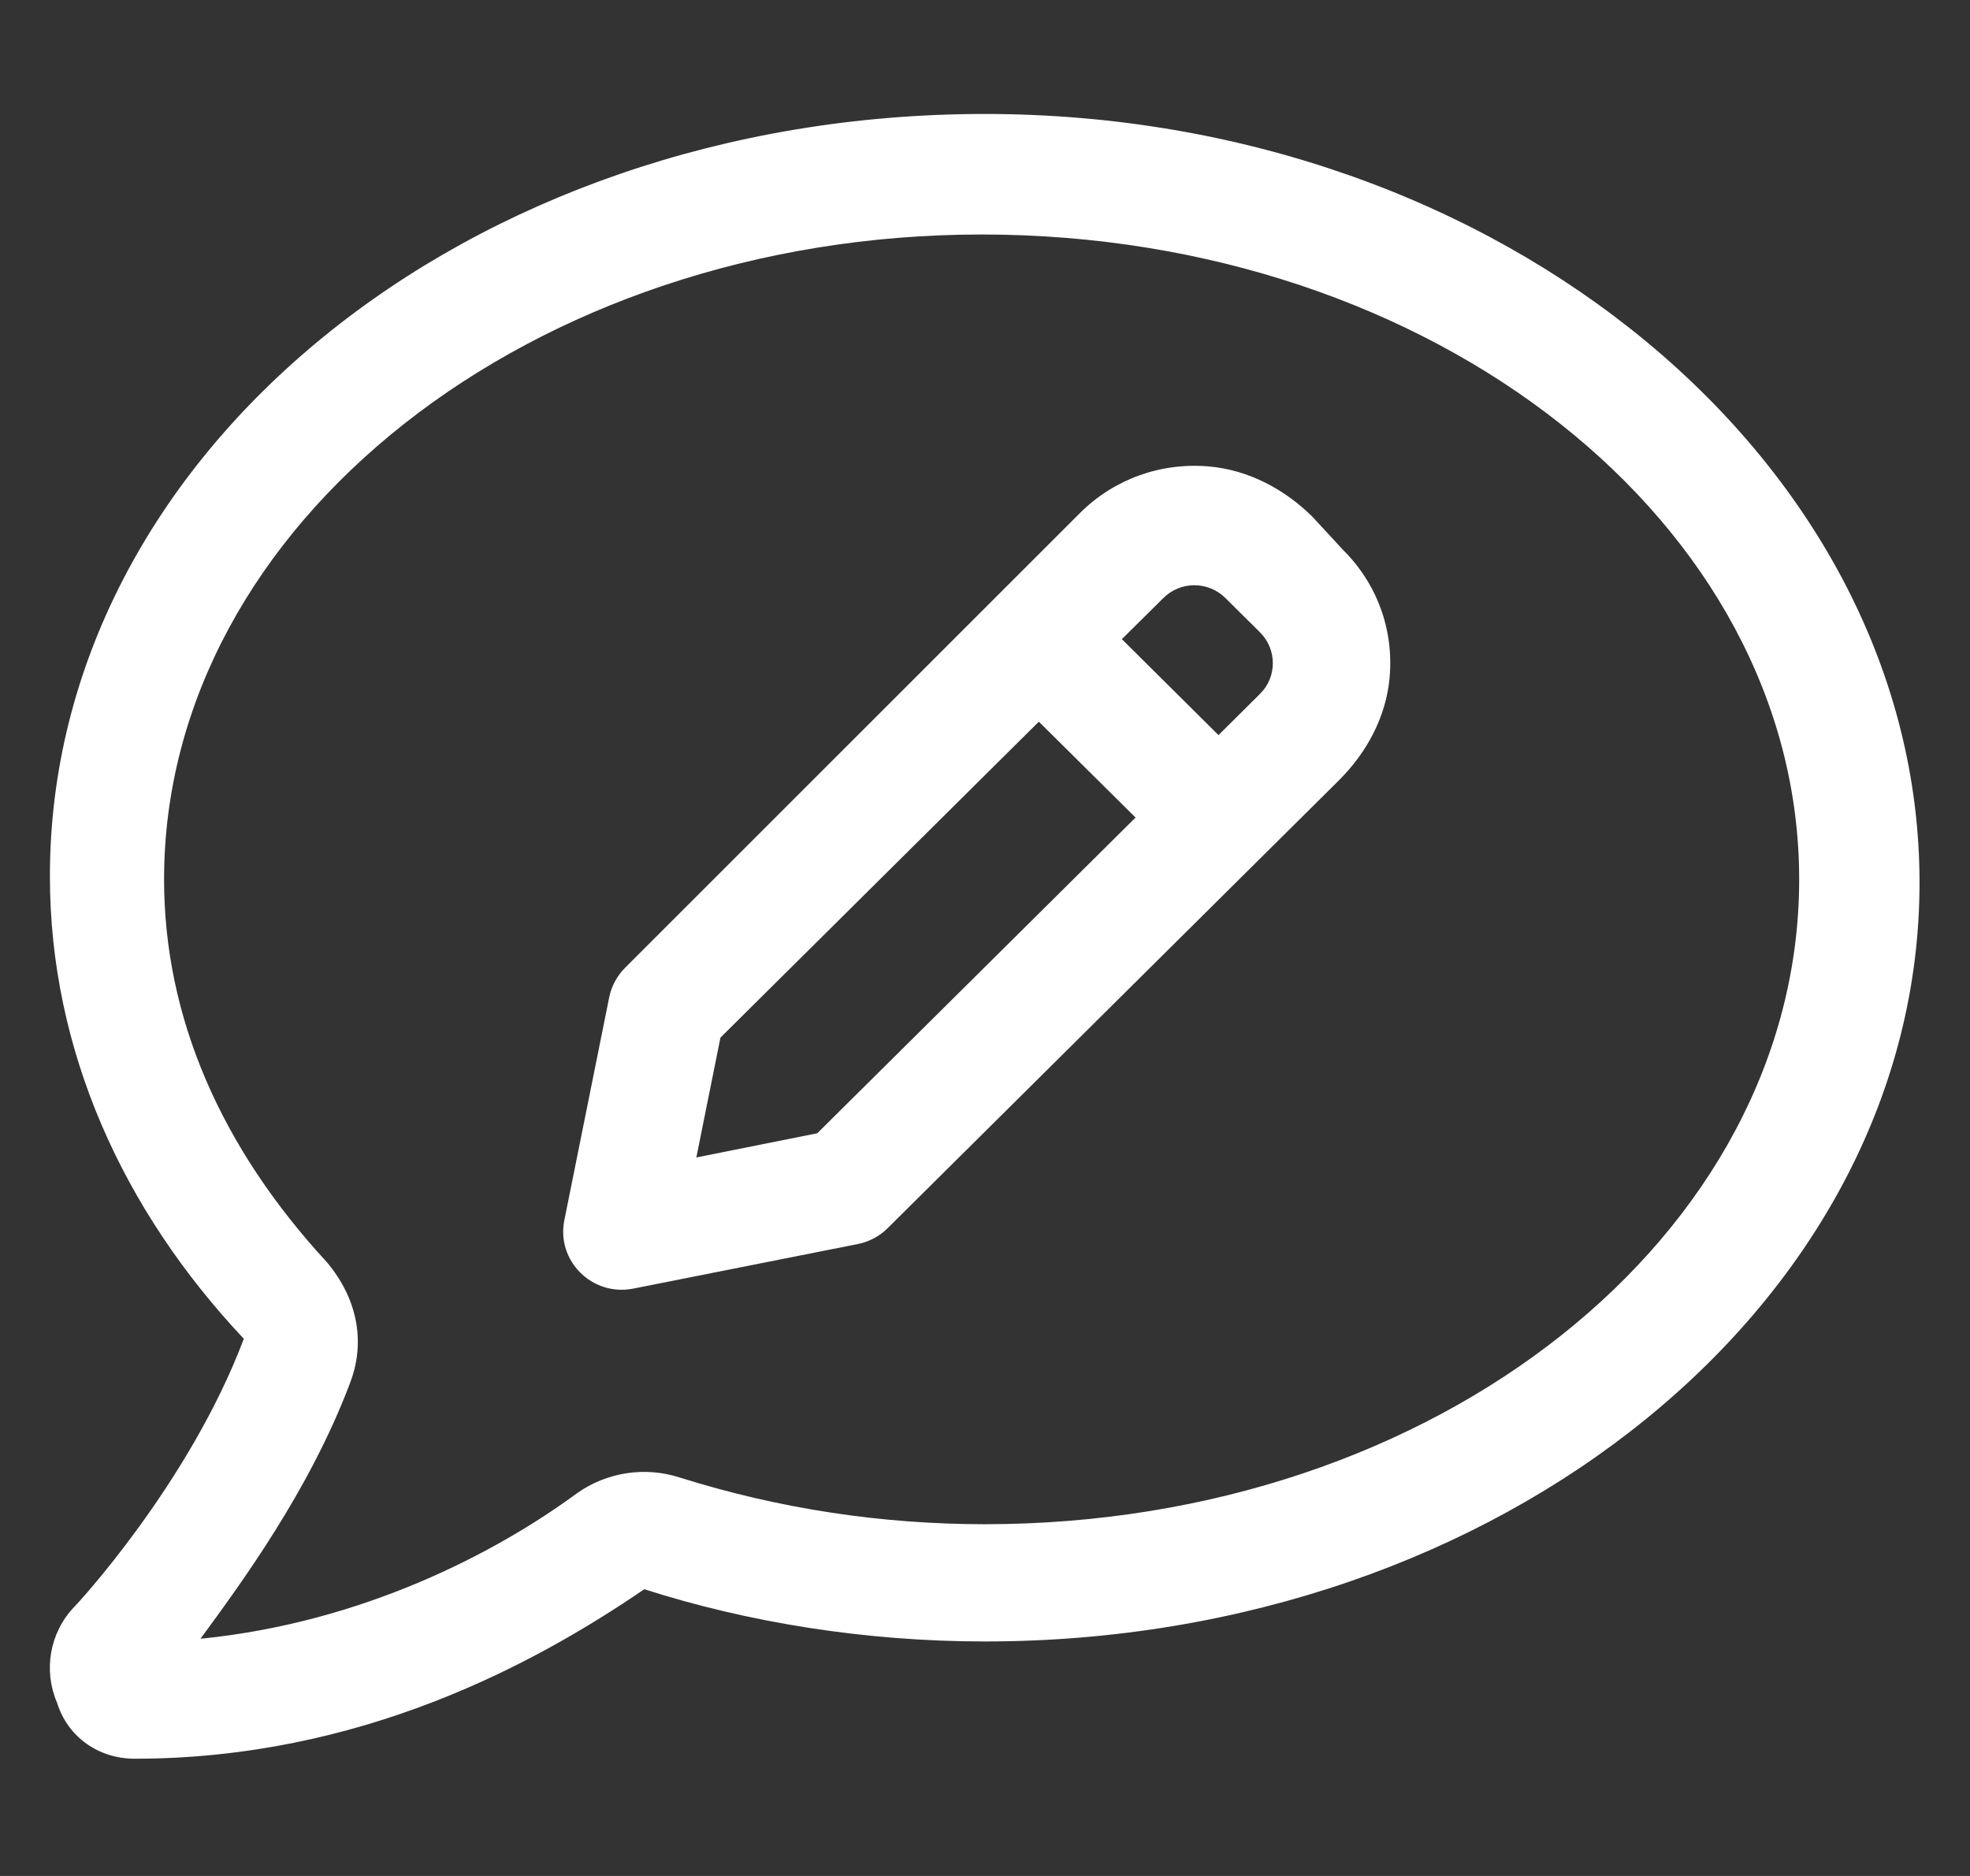 <svg width="21" height="20" viewBox="0 0 21 20" fill="none" xmlns="http://www.w3.org/2000/svg">
<rect x="0" y="0" width="21" height="20" fill="#333333" stroke="none"/>
<g clip-path="url(#clip0_282_10434)">
<path d="M10.497 1.215C4.974 1.215 0.532 4.853 0.532 9.34C0.532 11.2 1.31 12.904 2.599 14.273C2.018 15.816 0.807 17.12 0.788 17.135C0.529 17.408 0.461 17.809 0.607 18.15C0.724 18.527 1.059 18.75 1.435 18.75C3.837 18.75 5.696 17.744 6.868 16.943C7.966 17.295 9.218 17.5 10.497 17.5C16.021 17.5 20.462 13.862 20.462 9.41C20.462 4.958 16.021 1.215 10.497 1.215ZM10.497 16.25C9.394 16.25 8.3 16.084 7.246 15.752C6.874 15.632 6.467 15.695 6.149 15.921C5.286 16.556 3.862 17.3 2.137 17.471C2.571 16.88 3.299 15.889 3.729 14.751L3.734 14.737C3.901 14.297 3.804 13.835 3.483 13.455C2.353 12.23 1.749 10.844 1.749 9.375C1.749 5.586 5.675 2.5 10.464 2.5C15.289 2.5 19.179 5.586 19.179 9.375C19.179 13.164 15.321 16.25 10.497 16.25ZM13.993 5.512C13.696 5.216 13.31 5.011 12.89 4.973C12.373 4.928 11.879 5.107 11.517 5.465L6.665 10.316C6.578 10.403 6.518 10.513 6.494 10.633L6.016 13.008C5.928 13.442 6.314 13.825 6.751 13.738L9.144 13.263C9.265 13.239 9.376 13.18 9.463 13.093L14.272 8.32C14.569 8.025 14.776 7.641 14.813 7.225C14.859 6.712 14.678 6.221 14.317 5.863L13.993 5.512ZM8.712 12.082L7.423 12.34L7.68 11.062L11.074 7.694L12.105 8.716L8.712 12.082ZM13.431 7.398L12.989 7.837L11.959 6.814L12.401 6.376C12.584 6.194 12.88 6.194 13.063 6.376L13.431 6.741C13.614 6.922 13.614 7.219 13.431 7.398Z" fill="white"/>
</g>
<defs>
<clipPath id="clip0_282_10434">
<rect width="20" height="20" fill="white" transform="translate(0.5)"/>
</clipPath>
</defs>
</svg>
